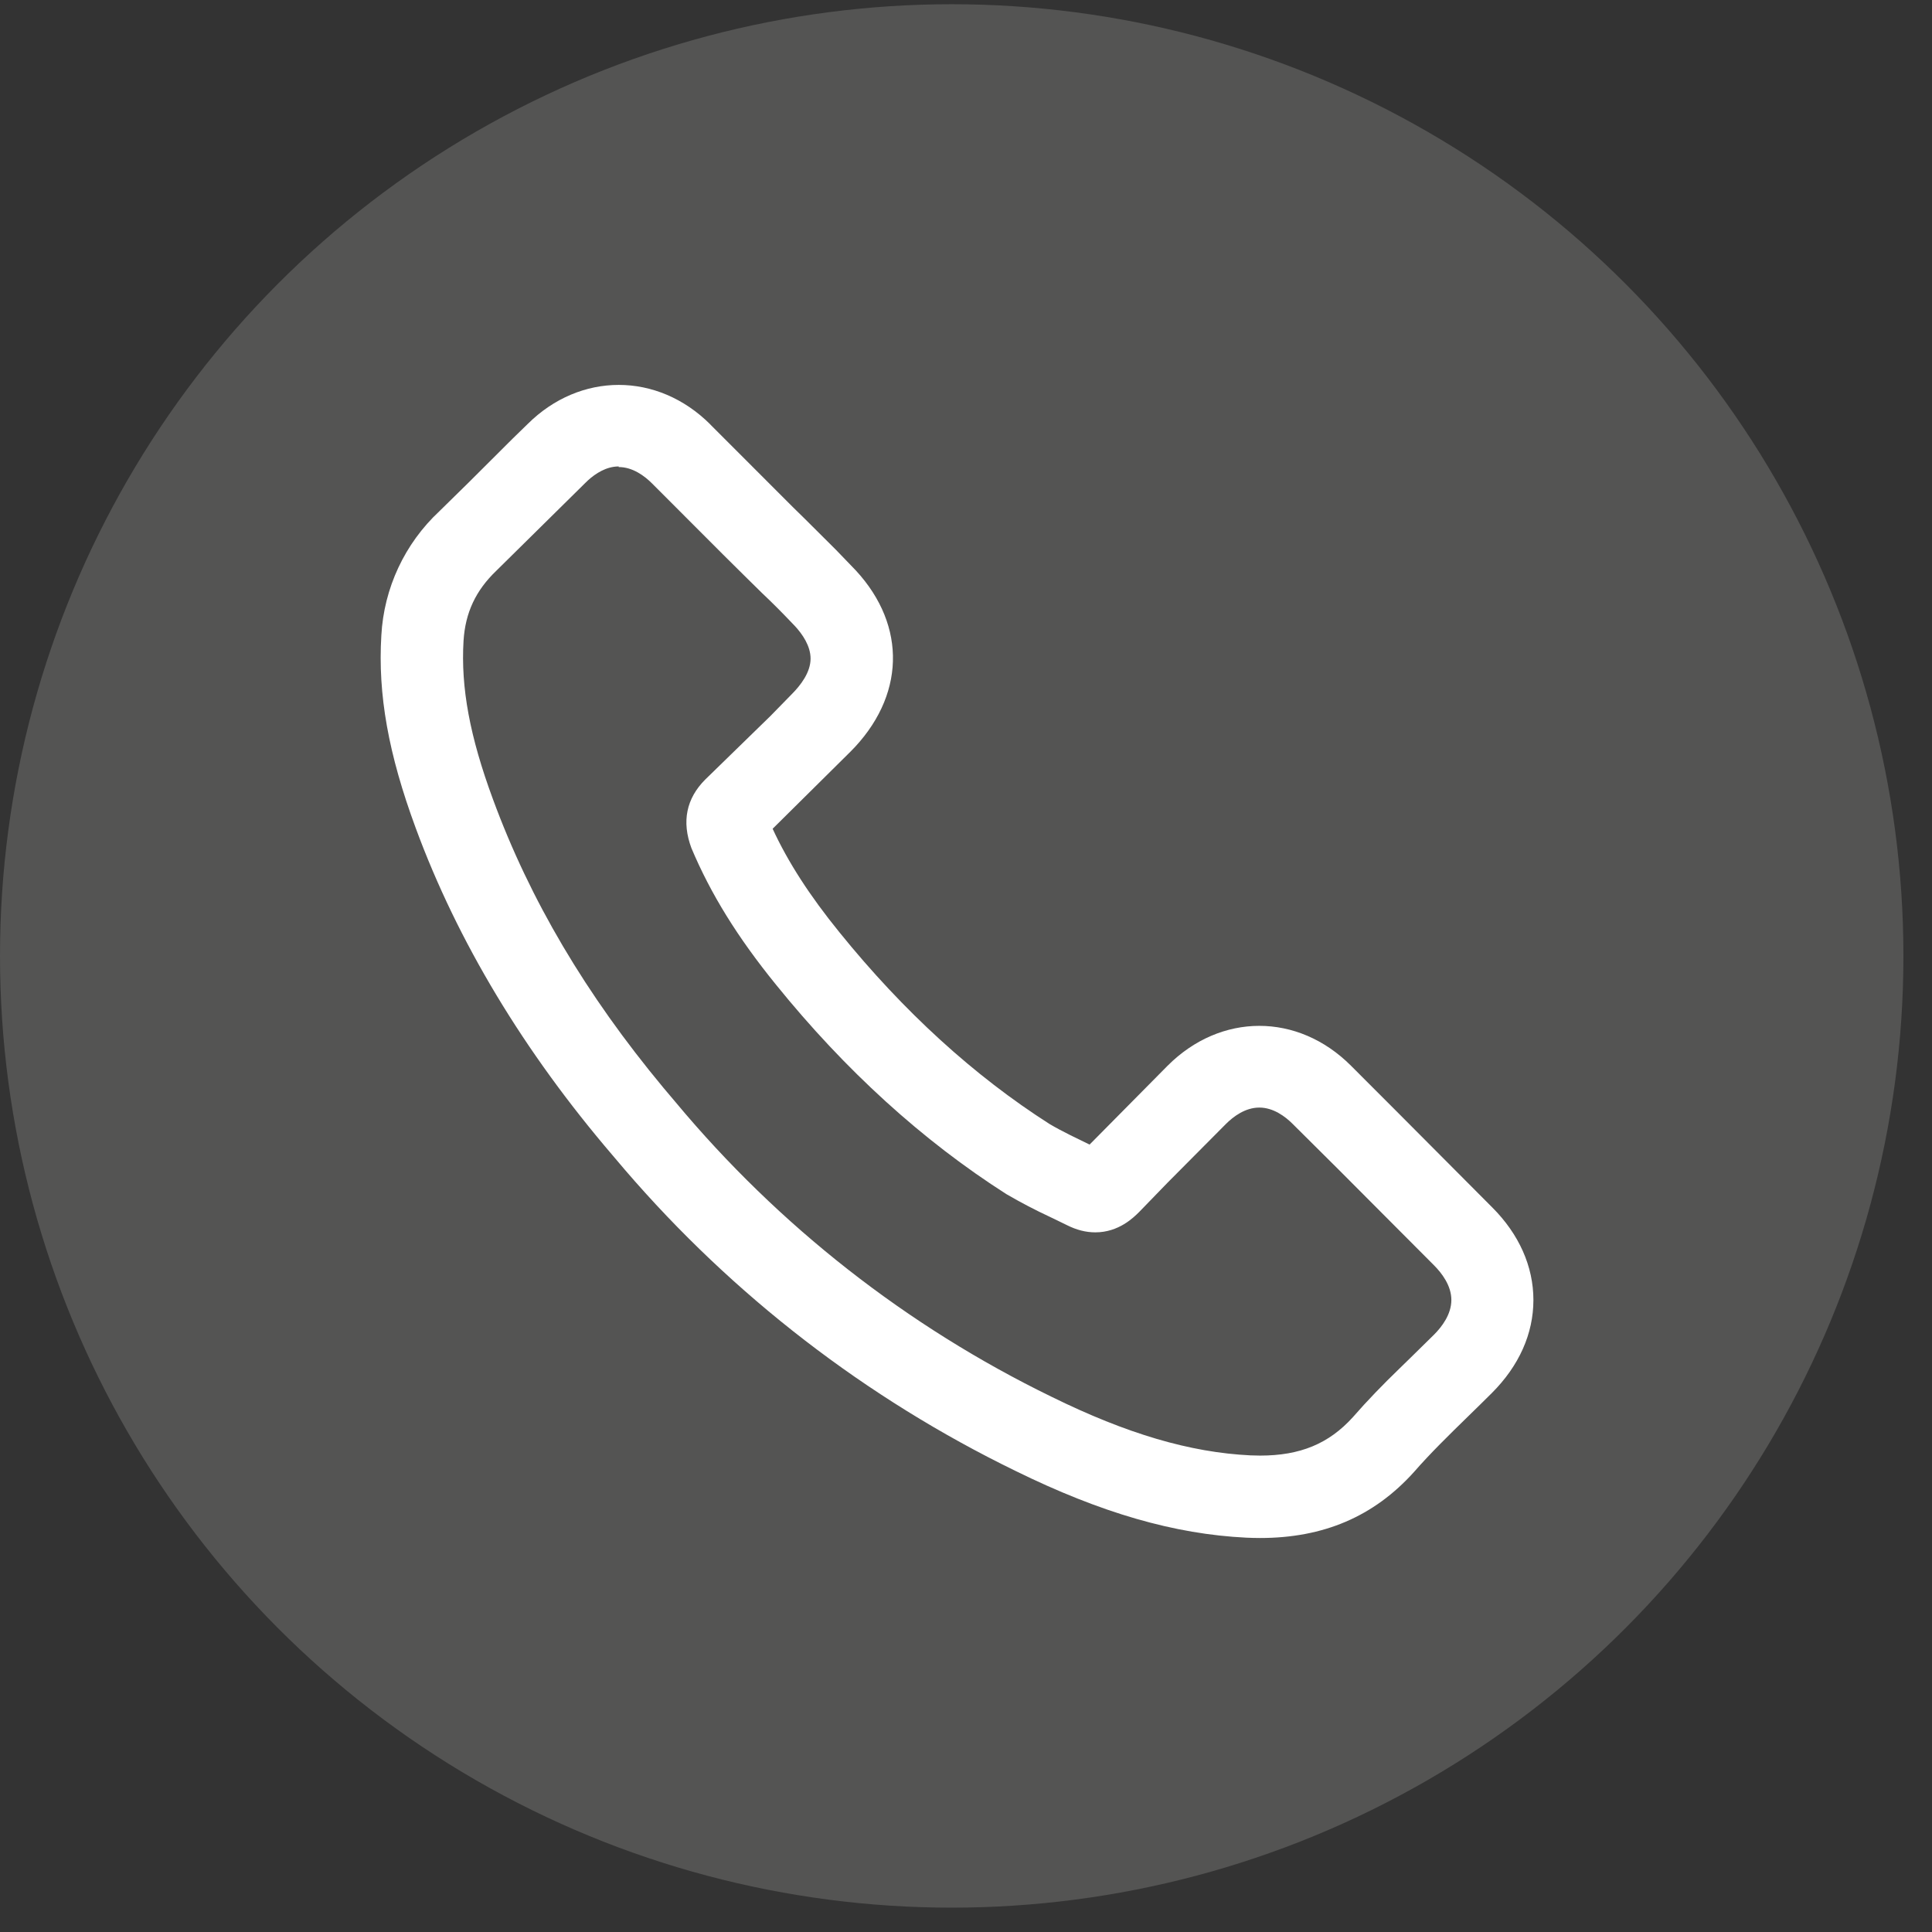 <svg width="58" height="58" viewBox="0 0 58 58" fill="none" xmlns="http://www.w3.org/2000/svg">
<rect x="0" y="0" width="58" height="58" fill="#333333" stroke="none"/>
<g id="Group 765">
<ellipse id="Ellipse 2" opacity="0.2" cx="28.571" cy="28.698" rx="28.571" ry="28.571" fill="#D9D9D6"/>
<path id="Vector" d="M21.328 12.748L23.815 15.236L24.165 15.579L25.096 16.506L25.549 16.976C27.181 18.61 27.23 20.736 25.671 22.421L25.525 22.572L23.195 24.88C23.656 25.879 24.307 26.889 25.206 27.995C27.121 30.363 29.241 32.296 31.506 33.742C31.696 33.855 31.905 33.965 32.129 34.077L32.71 34.361L35.051 31.995C36.646 30.398 38.964 30.398 40.558 31.994L41.921 33.358L44.798 36.247C45.602 37.051 46.034 38.017 46.034 39.028C46.034 40.039 45.603 41.003 44.787 41.819L44.431 42.171L44.073 42.521C43.492 43.088 42.944 43.623 42.45 44.189C41.243 45.529 39.733 46.172 37.825 46.172C37.689 46.172 37.553 46.168 37.417 46.162C35.258 46.057 33.054 45.42 30.482 44.156C26.001 41.974 22.013 38.9 18.762 35.121L18.401 34.696C15.729 31.576 13.733 28.261 12.479 24.855C11.659 22.633 11.341 20.852 11.448 19.079C11.524 17.657 12.149 16.319 13.191 15.347L14.064 14.49L15.395 13.163L15.842 12.728C17.408 11.171 19.735 11.152 21.329 12.746L21.328 12.748ZM18.575 14.003C18.2 14.003 17.876 14.216 17.65 14.422L17.57 14.499L14.9 17.134C14.282 17.726 13.969 18.393 13.916 19.234C13.831 20.643 14.104 22.113 14.8 23.997C15.91 27.014 17.585 29.851 19.915 32.654L20.288 33.096C23.382 36.807 27.227 39.819 31.57 41.933C33.832 43.046 35.727 43.603 37.537 43.691C37.634 43.695 37.731 43.697 37.828 43.698C39.031 43.698 39.891 43.343 40.614 42.545C41.047 42.047 41.525 41.556 42.001 41.096L42.358 40.748L43.049 40.069C43.288 39.83 43.571 39.456 43.571 39.026C43.571 38.597 43.287 38.223 43.049 37.984L40.189 35.115L38.811 33.745C38.586 33.519 38.228 33.25 37.806 33.25C37.383 33.25 37.026 33.519 36.8 33.745L35.054 35.502L34.202 36.381C34.037 36.545 33.59 36.996 32.883 36.996C32.599 36.996 32.32 36.925 32.029 36.779L31.777 36.656L31.528 36.536C31.079 36.327 30.641 36.098 30.213 35.849C27.695 34.242 25.375 32.132 23.293 29.557C22.143 28.14 21.336 26.837 20.757 25.461C20.458 24.662 20.607 23.969 21.169 23.405L23.131 21.493L23.766 20.843C24.035 20.574 24.334 20.186 24.334 19.772C24.334 19.393 24.092 19.04 23.861 18.791L23.785 18.712C23.483 18.394 23.185 18.094 22.878 17.805L22.429 17.363L21.713 16.654L19.577 14.515C19.352 14.289 18.994 14.021 18.572 14.021L18.575 14.003Z" fill="white"/>
</g>
</svg>
